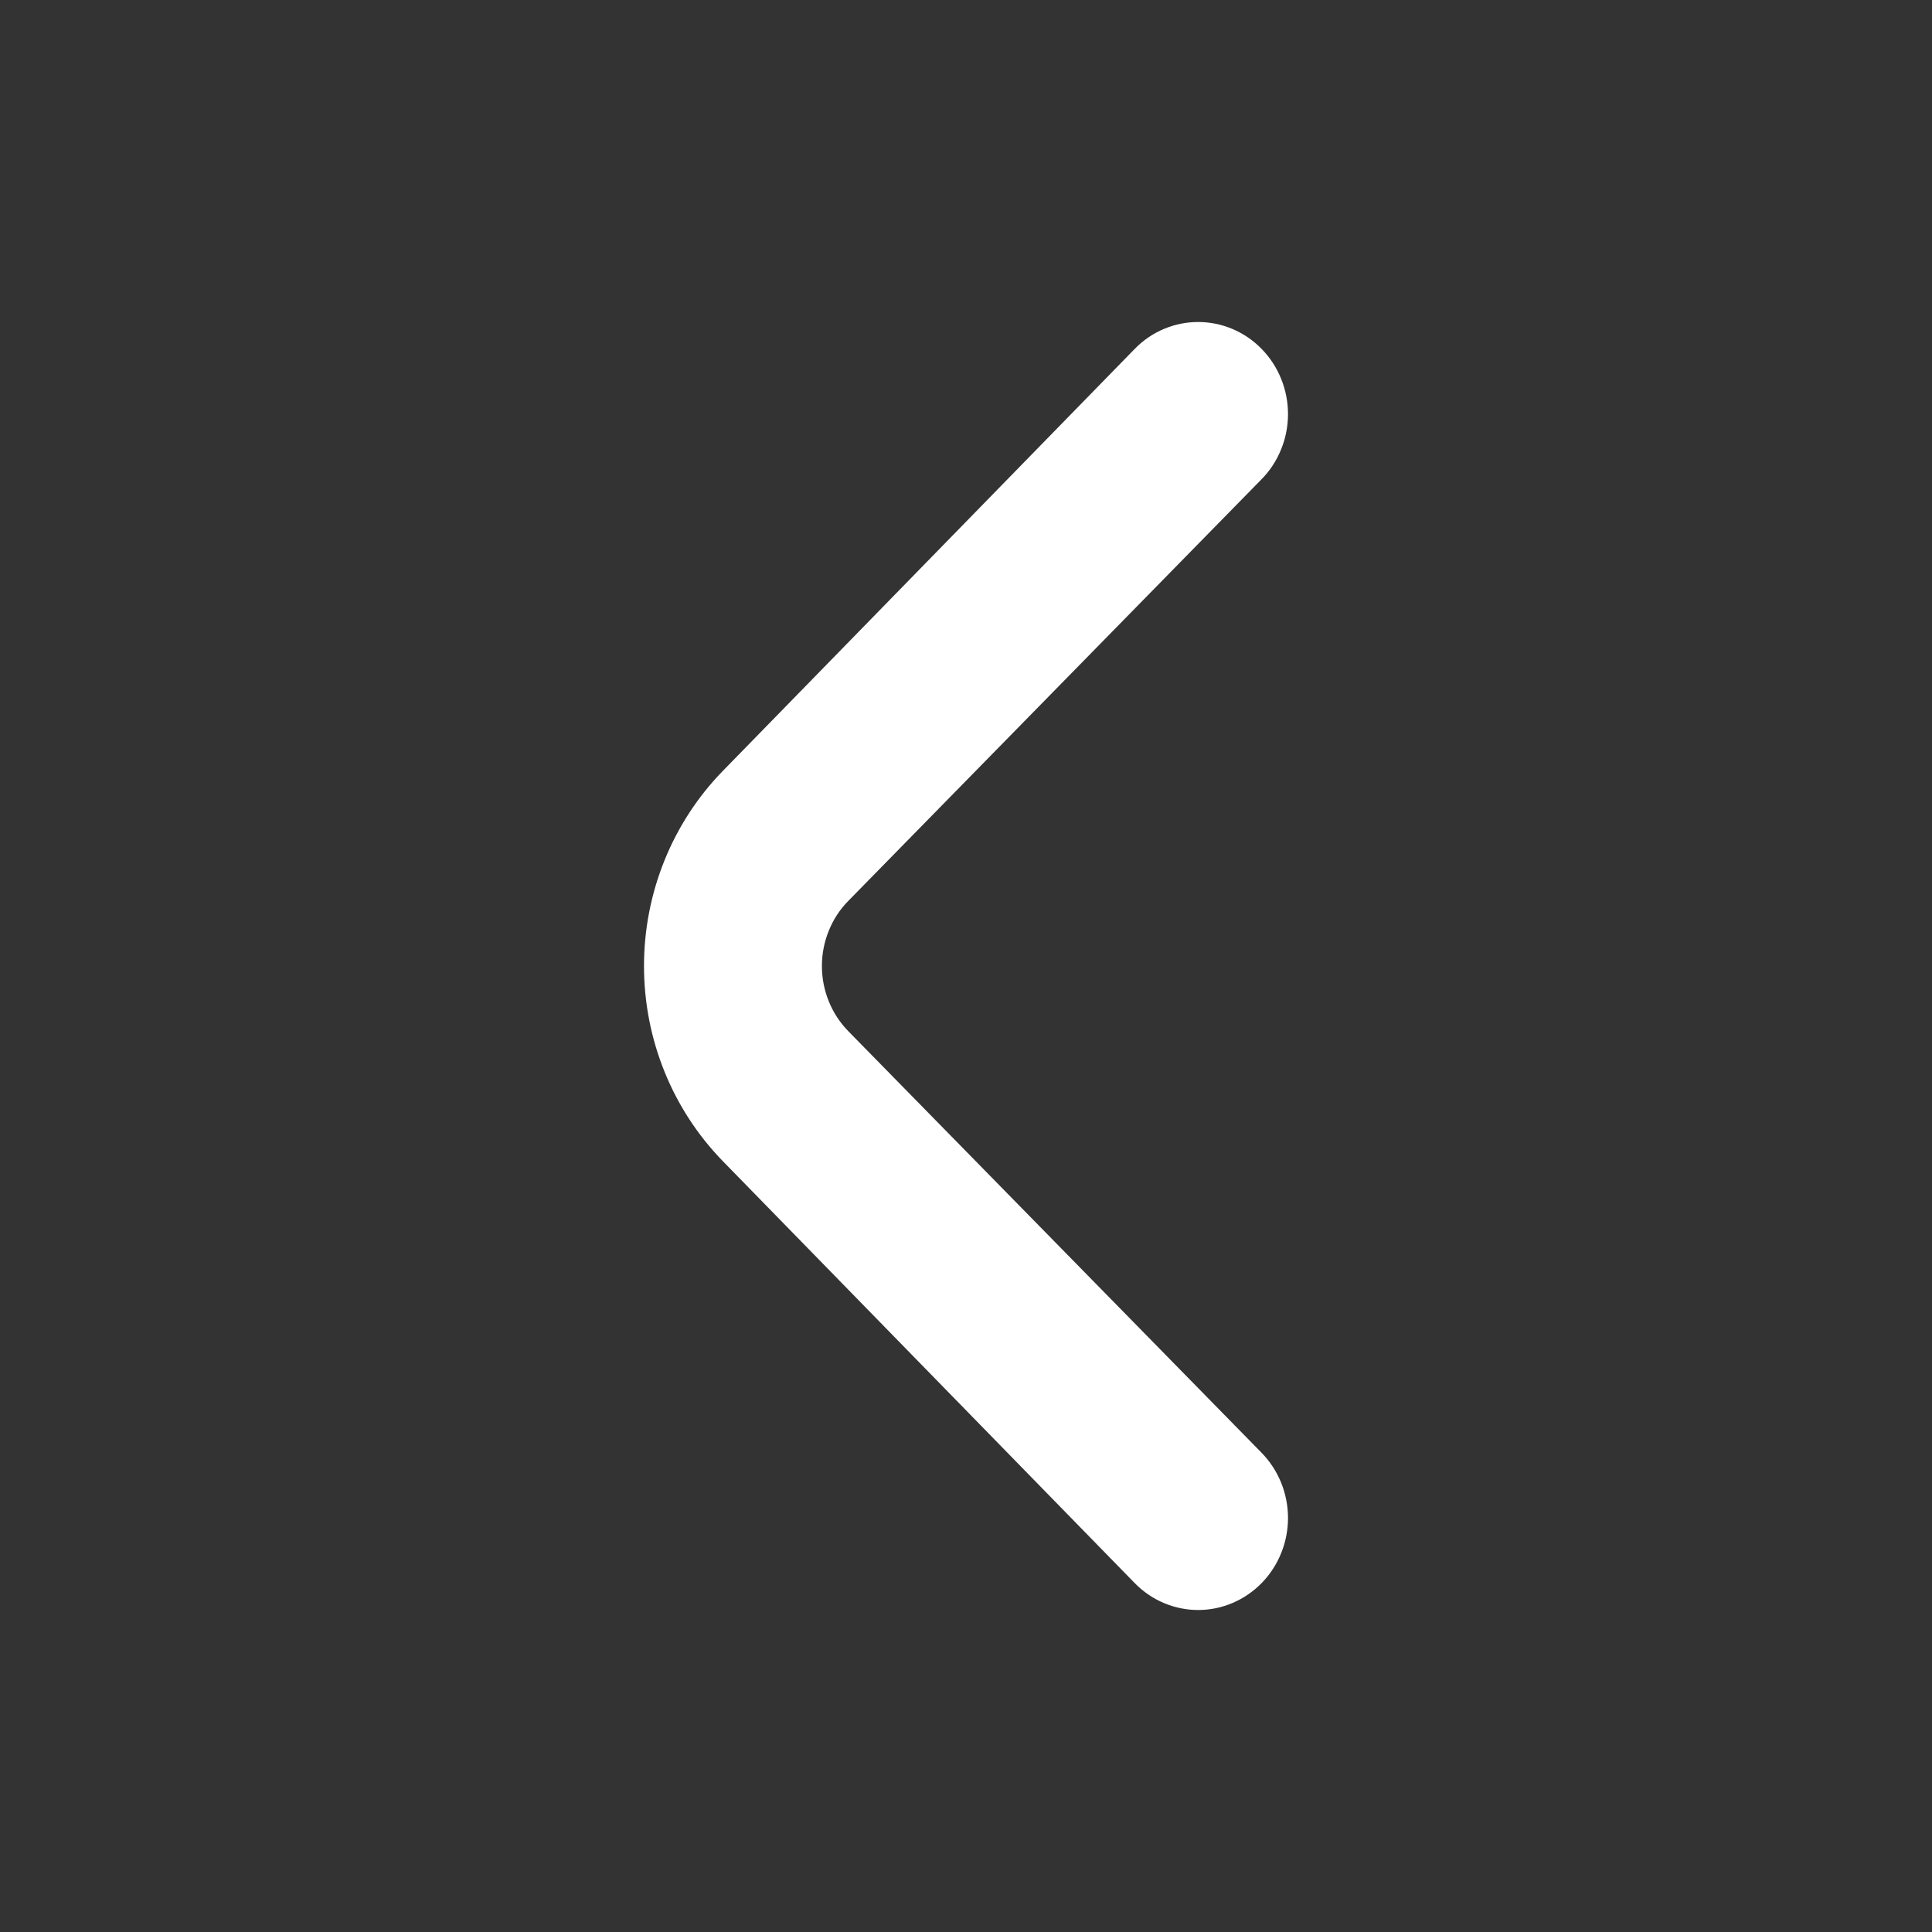 <svg width="24" height="24" viewBox="0 0 24 24" fill="none" xmlns="http://www.w3.org/2000/svg">
<rect x="0" y="0" width="24" height="24" fill="#333333" stroke="none"/>
<path d="M8.978 9.578L14.098 4.332C14.306 4.119 14.589 4 14.884 4C15.178 4 15.461 4.119 15.67 4.332C15.775 4.439 15.858 4.565 15.914 4.704C15.971 4.843 16 4.993 16 5.144C16 5.295 15.971 5.444 15.914 5.583C15.858 5.722 15.775 5.849 15.67 5.955L10.54 11.189C10.435 11.295 10.352 11.421 10.296 11.561C10.239 11.7 10.21 11.849 10.21 12C10.21 12.151 10.239 12.3 10.296 12.44C10.352 12.579 10.435 12.705 10.54 12.812L15.67 18.045C15.88 18.259 15.999 18.549 16 18.853C16.001 19.156 15.884 19.447 15.676 19.662C15.467 19.877 15.184 19.999 14.888 20C14.592 20.001 14.308 19.882 14.098 19.668L8.978 14.423C8.352 13.78 8 12.909 8 12C8 11.092 8.352 10.22 8.978 9.578Z" fill="white"/>
</svg>
